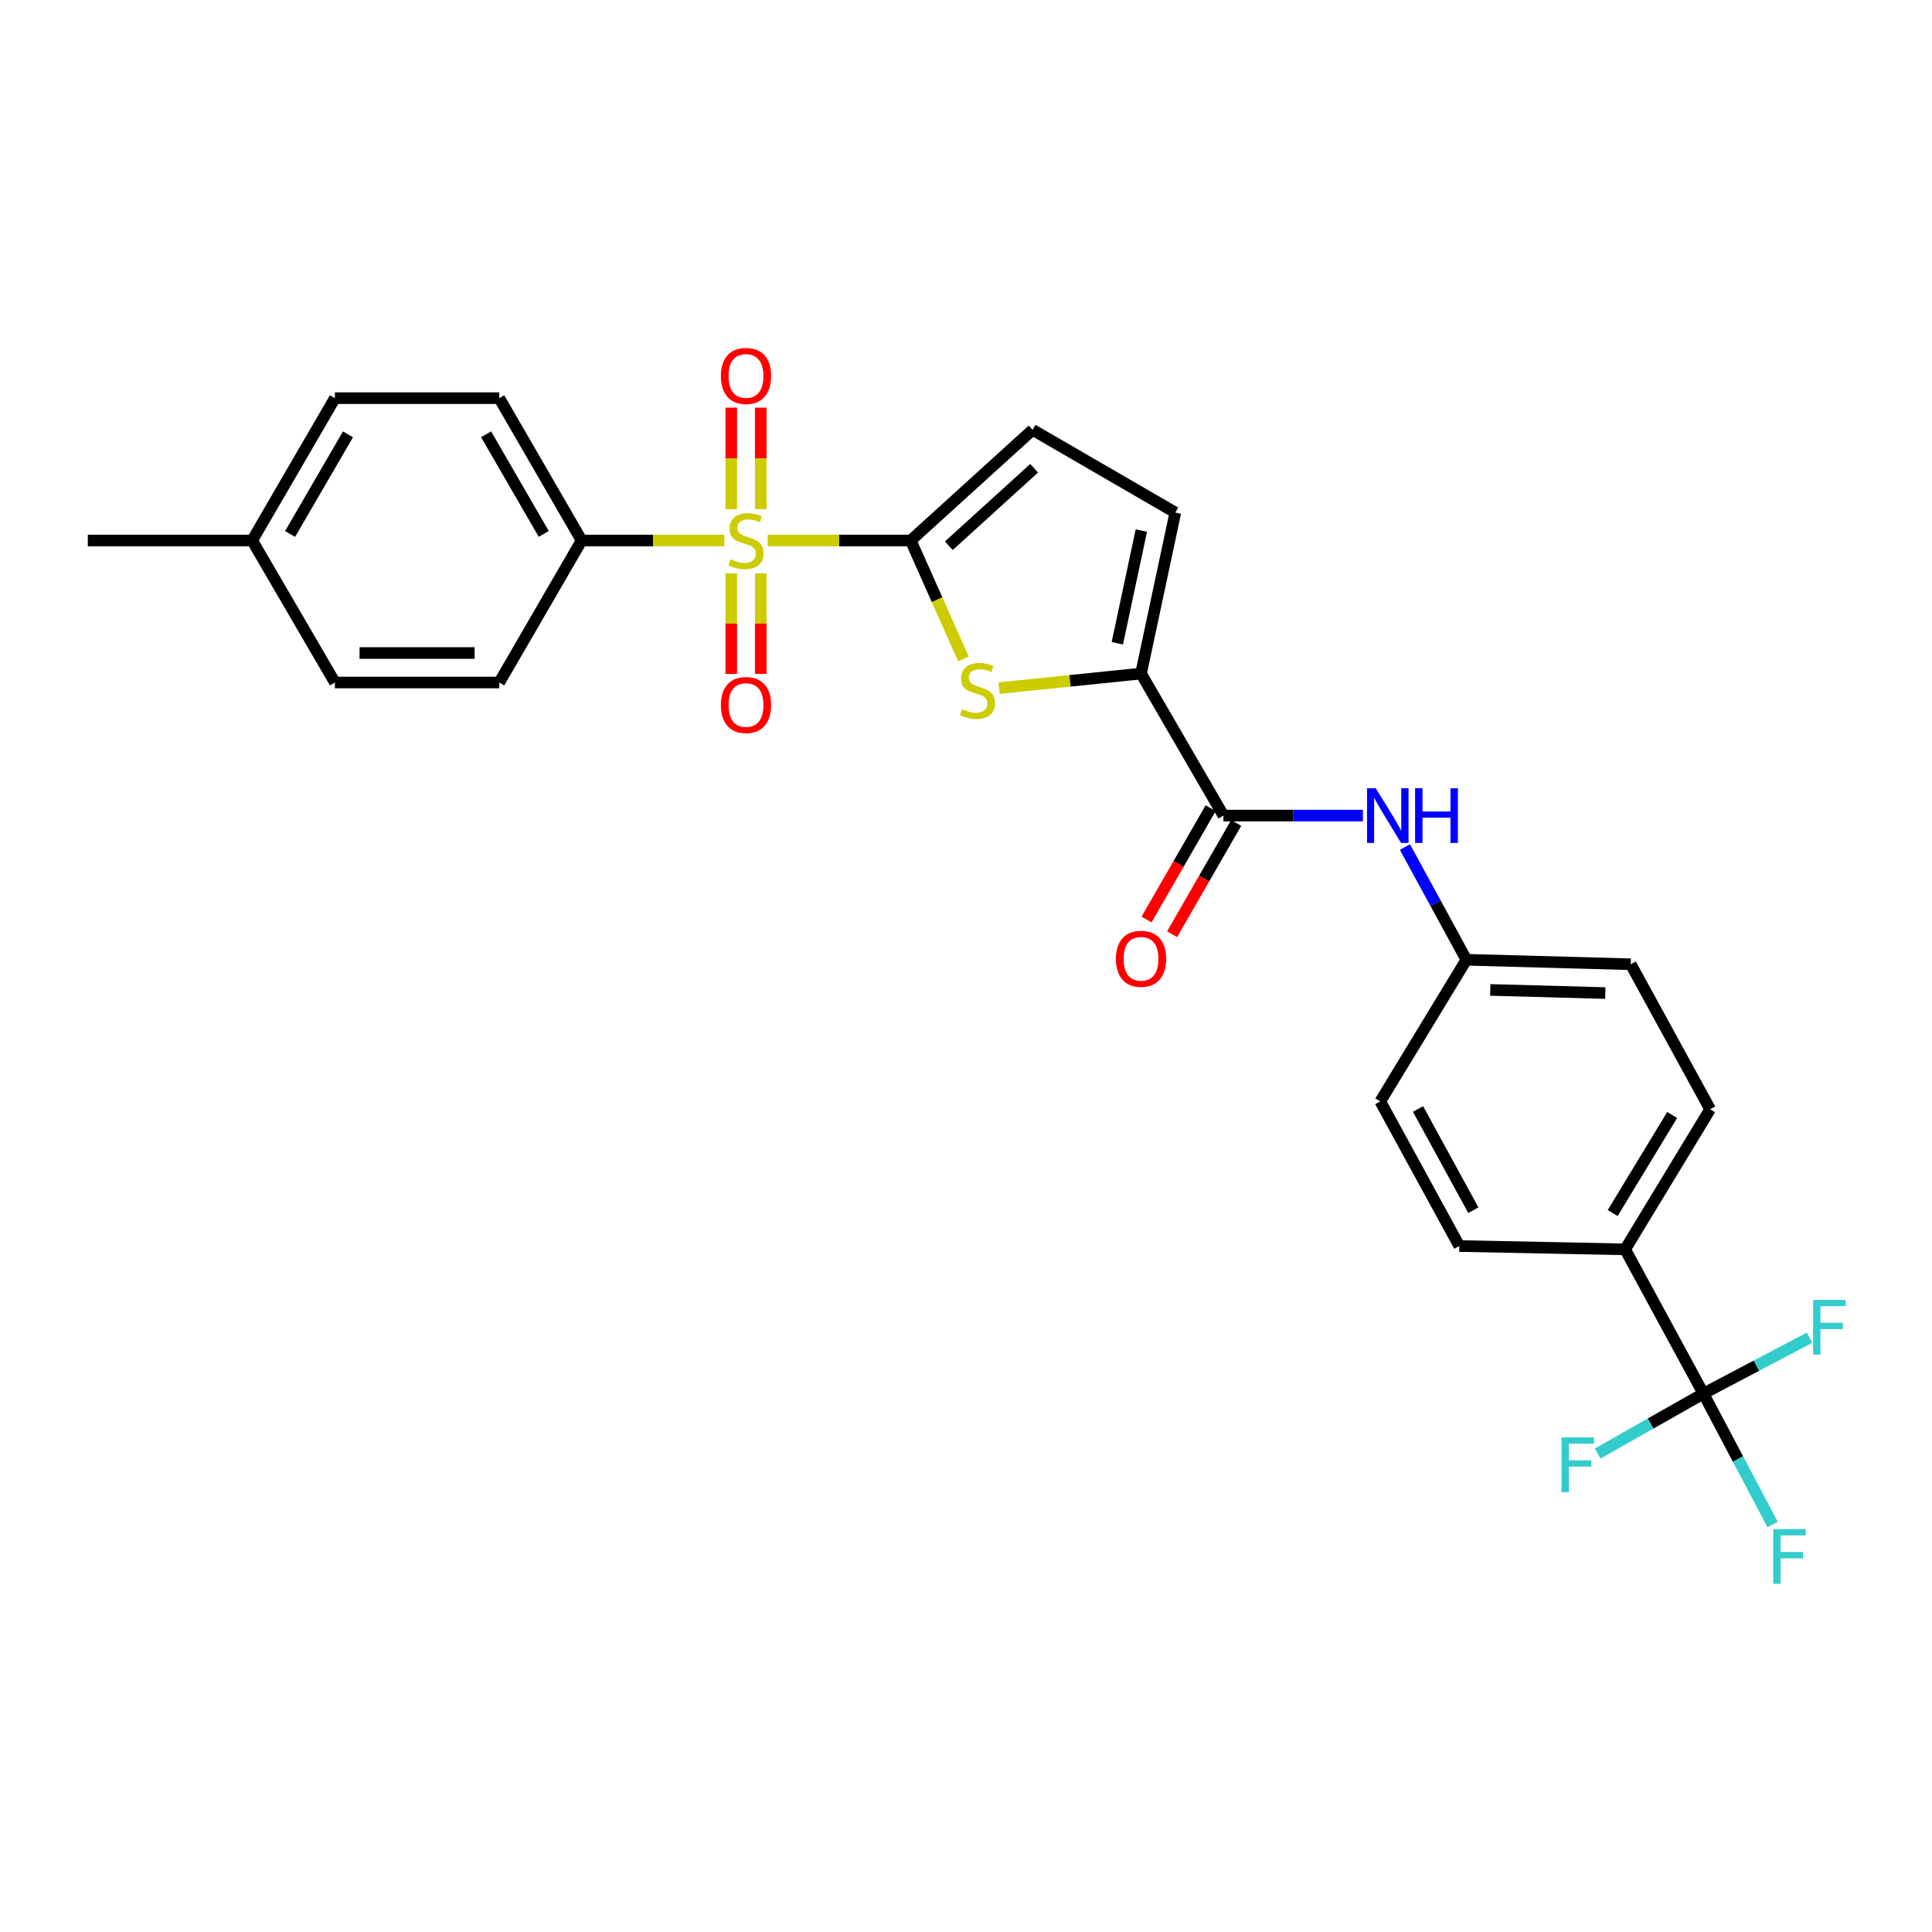 <?xml version='1.0' encoding='iso-8859-1'?>
<svg version='1.1' baseProfile='full'
              xmlns='http://www.w3.org/2000/svg'
                      xmlns:rdkit='http://www.rdkit.org/xml'
                      xmlns:xlink='http://www.w3.org/1999/xlink'
                  xml:space='preserve'
width='1000px' height='1000px' viewBox='0 0 1000 1000'>
<!-- END OF HEADER -->
<rect style='opacity:1.0;fill:#FFFFFF;stroke:none' width='1000' height='1000' x='0' y='0'> </rect>
<path class='bond-0' d='M 397.342,279.767 L 434.361,279.767' style='fill:none;fill-rule:evenodd;stroke:#CCCC00;stroke-width:6px;stroke-linecap:butt;stroke-linejoin:miter;stroke-opacity:1' />
<path class='bond-0' d='M 434.361,279.767 L 471.38,279.767' style='fill:none;fill-rule:evenodd;stroke:#000000;stroke-width:6px;stroke-linecap:butt;stroke-linejoin:miter;stroke-opacity:1' />
<path class='bond-8' d='M 374.923,279.767 L 337.987,279.767' style='fill:none;fill-rule:evenodd;stroke:#CCCC00;stroke-width:6px;stroke-linecap:butt;stroke-linejoin:miter;stroke-opacity:1' />
<path class='bond-8' d='M 337.987,279.767 L 301.05,279.767' style='fill:none;fill-rule:evenodd;stroke:#000000;stroke-width:6px;stroke-linecap:butt;stroke-linejoin:miter;stroke-opacity:1' />
<path class='bond-9' d='M 393.762,263.516 L 393.762,237.255' style='fill:none;fill-rule:evenodd;stroke:#CCCC00;stroke-width:6px;stroke-linecap:butt;stroke-linejoin:miter;stroke-opacity:1' />
<path class='bond-9' d='M 393.762,237.255 L 393.762,210.994' style='fill:none;fill-rule:evenodd;stroke:#FF0000;stroke-width:6px;stroke-linecap:butt;stroke-linejoin:miter;stroke-opacity:1' />
<path class='bond-9' d='M 378.499,263.516 L 378.499,237.255' style='fill:none;fill-rule:evenodd;stroke:#CCCC00;stroke-width:6px;stroke-linecap:butt;stroke-linejoin:miter;stroke-opacity:1' />
<path class='bond-9' d='M 378.499,237.255 L 378.499,210.994' style='fill:none;fill-rule:evenodd;stroke:#FF0000;stroke-width:6px;stroke-linecap:butt;stroke-linejoin:miter;stroke-opacity:1' />
<path class='bond-10' d='M 378.499,296.774 L 378.499,322.795' style='fill:none;fill-rule:evenodd;stroke:#CCCC00;stroke-width:6px;stroke-linecap:butt;stroke-linejoin:miter;stroke-opacity:1' />
<path class='bond-10' d='M 378.499,322.795 L 378.499,348.817' style='fill:none;fill-rule:evenodd;stroke:#FF0000;stroke-width:6px;stroke-linecap:butt;stroke-linejoin:miter;stroke-opacity:1' />
<path class='bond-10' d='M 393.762,296.774 L 393.762,322.795' style='fill:none;fill-rule:evenodd;stroke:#CCCC00;stroke-width:6px;stroke-linecap:butt;stroke-linejoin:miter;stroke-opacity:1' />
<path class='bond-10' d='M 393.762,322.795 L 393.762,348.817' style='fill:none;fill-rule:evenodd;stroke:#FF0000;stroke-width:6px;stroke-linecap:butt;stroke-linejoin:miter;stroke-opacity:1' />
<path class='bond-1' d='M 471.38,279.767 L 485.034,310.421' style='fill:none;fill-rule:evenodd;stroke:#000000;stroke-width:6px;stroke-linecap:butt;stroke-linejoin:miter;stroke-opacity:1' />
<path class='bond-1' d='M 485.034,310.421 L 498.689,341.075' style='fill:none;fill-rule:evenodd;stroke:#CCCC00;stroke-width:6px;stroke-linecap:butt;stroke-linejoin:miter;stroke-opacity:1' />
<path class='bond-5' d='M 471.38,279.767 L 534.473,222.473' style='fill:none;fill-rule:evenodd;stroke:#000000;stroke-width:6px;stroke-linecap:butt;stroke-linejoin:miter;stroke-opacity:1' />
<path class='bond-5' d='M 491.104,282.472 L 535.27,242.366' style='fill:none;fill-rule:evenodd;stroke:#000000;stroke-width:6px;stroke-linecap:butt;stroke-linejoin:miter;stroke-opacity:1' />
<path class='bond-2' d='M 517.132,356.167 L 553.864,352.397' style='fill:none;fill-rule:evenodd;stroke:#CCCC00;stroke-width:6px;stroke-linecap:butt;stroke-linejoin:miter;stroke-opacity:1' />
<path class='bond-2' d='M 553.864,352.397 L 590.597,348.626' style='fill:none;fill-rule:evenodd;stroke:#000000;stroke-width:6px;stroke-linecap:butt;stroke-linejoin:miter;stroke-opacity:1' />
<path class='bond-3' d='M 590.597,348.626 L 633.239,422.141' style='fill:none;fill-rule:evenodd;stroke:#000000;stroke-width:6px;stroke-linecap:butt;stroke-linejoin:miter;stroke-opacity:1' />
<path class='bond-27' d='M 590.597,348.626 L 608.344,265.302' style='fill:none;fill-rule:evenodd;stroke:#000000;stroke-width:6px;stroke-linecap:butt;stroke-linejoin:miter;stroke-opacity:1' />
<path class='bond-27' d='M 578.331,332.948 L 590.754,274.621' style='fill:none;fill-rule:evenodd;stroke:#000000;stroke-width:6px;stroke-linecap:butt;stroke-linejoin:miter;stroke-opacity:1' />
<path class='bond-7' d='M 633.239,422.141 L 669.341,422.141' style='fill:none;fill-rule:evenodd;stroke:#000000;stroke-width:6px;stroke-linecap:butt;stroke-linejoin:miter;stroke-opacity:1' />
<path class='bond-7' d='M 669.341,422.141 L 705.443,422.141' style='fill:none;fill-rule:evenodd;stroke:#0000FF;stroke-width:6px;stroke-linecap:butt;stroke-linejoin:miter;stroke-opacity:1' />
<path class='bond-12' d='M 626.625,418.333 L 610.042,447.133' style='fill:none;fill-rule:evenodd;stroke:#000000;stroke-width:6px;stroke-linecap:butt;stroke-linejoin:miter;stroke-opacity:1' />
<path class='bond-12' d='M 610.042,447.133 L 593.459,475.933' style='fill:none;fill-rule:evenodd;stroke:#FF0000;stroke-width:6px;stroke-linecap:butt;stroke-linejoin:miter;stroke-opacity:1' />
<path class='bond-12' d='M 639.852,425.949 L 623.269,454.749' style='fill:none;fill-rule:evenodd;stroke:#000000;stroke-width:6px;stroke-linecap:butt;stroke-linejoin:miter;stroke-opacity:1' />
<path class='bond-12' d='M 623.269,454.749 L 606.686,483.549' style='fill:none;fill-rule:evenodd;stroke:#FF0000;stroke-width:6px;stroke-linecap:butt;stroke-linejoin:miter;stroke-opacity:1' />
<path class='bond-4' d='M 881.678,721.32 L 841.173,646.669' style='fill:none;fill-rule:evenodd;stroke:#000000;stroke-width:6px;stroke-linecap:butt;stroke-linejoin:miter;stroke-opacity:1' />
<path class='bond-13' d='M 881.678,721.32 L 909.154,706.858' style='fill:none;fill-rule:evenodd;stroke:#000000;stroke-width:6px;stroke-linecap:butt;stroke-linejoin:miter;stroke-opacity:1' />
<path class='bond-13' d='M 909.154,706.858 L 936.629,692.397' style='fill:none;fill-rule:evenodd;stroke:#33CCCC;stroke-width:6px;stroke-linecap:butt;stroke-linejoin:miter;stroke-opacity:1' />
<path class='bond-14' d='M 881.678,721.32 L 854.322,736.832' style='fill:none;fill-rule:evenodd;stroke:#000000;stroke-width:6px;stroke-linecap:butt;stroke-linejoin:miter;stroke-opacity:1' />
<path class='bond-14' d='M 854.322,736.832 L 826.965,752.345' style='fill:none;fill-rule:evenodd;stroke:#33CCCC;stroke-width:6px;stroke-linecap:butt;stroke-linejoin:miter;stroke-opacity:1' />
<path class='bond-15' d='M 881.678,721.32 L 899.589,755.206' style='fill:none;fill-rule:evenodd;stroke:#000000;stroke-width:6px;stroke-linecap:butt;stroke-linejoin:miter;stroke-opacity:1' />
<path class='bond-15' d='M 899.589,755.206 L 917.5,789.092' style='fill:none;fill-rule:evenodd;stroke:#33CCCC;stroke-width:6px;stroke-linecap:butt;stroke-linejoin:miter;stroke-opacity:1' />
<path class='bond-6' d='M 534.473,222.473 L 608.344,265.302' style='fill:none;fill-rule:evenodd;stroke:#000000;stroke-width:6px;stroke-linecap:butt;stroke-linejoin:miter;stroke-opacity:1' />
<path class='bond-20' d='M 727.189,438.426 L 743.095,467.6' style='fill:none;fill-rule:evenodd;stroke:#0000FF;stroke-width:6px;stroke-linecap:butt;stroke-linejoin:miter;stroke-opacity:1' />
<path class='bond-20' d='M 743.095,467.6 L 759.002,496.774' style='fill:none;fill-rule:evenodd;stroke:#000000;stroke-width:6px;stroke-linecap:butt;stroke-linejoin:miter;stroke-opacity:1' />
<path class='bond-16' d='M 301.05,279.767 L 258.417,206.092' style='fill:none;fill-rule:evenodd;stroke:#000000;stroke-width:6px;stroke-linecap:butt;stroke-linejoin:miter;stroke-opacity:1' />
<path class='bond-16' d='M 281.445,276.36 L 251.602,224.787' style='fill:none;fill-rule:evenodd;stroke:#000000;stroke-width:6px;stroke-linecap:butt;stroke-linejoin:miter;stroke-opacity:1' />
<path class='bond-17' d='M 301.05,279.767 L 258.417,353.264' style='fill:none;fill-rule:evenodd;stroke:#000000;stroke-width:6px;stroke-linecap:butt;stroke-linejoin:miter;stroke-opacity:1' />
<path class='bond-11' d='M 841.173,646.669 L 885.163,574.147' style='fill:none;fill-rule:evenodd;stroke:#000000;stroke-width:6px;stroke-linecap:butt;stroke-linejoin:miter;stroke-opacity:1' />
<path class='bond-11' d='M 834.722,627.875 L 865.515,577.11' style='fill:none;fill-rule:evenodd;stroke:#000000;stroke-width:6px;stroke-linecap:butt;stroke-linejoin:miter;stroke-opacity:1' />
<path class='bond-29' d='M 841.173,646.669 L 755.339,644.939' style='fill:none;fill-rule:evenodd;stroke:#000000;stroke-width:6px;stroke-linecap:butt;stroke-linejoin:miter;stroke-opacity:1' />
<path class='bond-24' d='M 258.417,206.092 L 173.346,206.092' style='fill:none;fill-rule:evenodd;stroke:#000000;stroke-width:6px;stroke-linecap:butt;stroke-linejoin:miter;stroke-opacity:1' />
<path class='bond-23' d='M 258.417,353.264 L 173.346,353.264' style='fill:none;fill-rule:evenodd;stroke:#000000;stroke-width:6px;stroke-linecap:butt;stroke-linejoin:miter;stroke-opacity:1' />
<path class='bond-23' d='M 245.657,338.002 L 186.106,338.002' style='fill:none;fill-rule:evenodd;stroke:#000000;stroke-width:6px;stroke-linecap:butt;stroke-linejoin:miter;stroke-opacity:1' />
<path class='bond-18' d='M 885.163,574.147 L 844.073,499.098' style='fill:none;fill-rule:evenodd;stroke:#000000;stroke-width:6px;stroke-linecap:butt;stroke-linejoin:miter;stroke-opacity:1' />
<path class='bond-19' d='M 755.339,644.939 L 714.435,570.094' style='fill:none;fill-rule:evenodd;stroke:#000000;stroke-width:6px;stroke-linecap:butt;stroke-linejoin:miter;stroke-opacity:1' />
<path class='bond-19' d='M 762.596,626.393 L 733.964,574.001' style='fill:none;fill-rule:evenodd;stroke:#000000;stroke-width:6px;stroke-linecap:butt;stroke-linejoin:miter;stroke-opacity:1' />
<path class='bond-21' d='M 759.002,496.774 L 714.435,570.094' style='fill:none;fill-rule:evenodd;stroke:#000000;stroke-width:6px;stroke-linecap:butt;stroke-linejoin:miter;stroke-opacity:1' />
<path class='bond-22' d='M 759.002,496.774 L 844.073,499.098' style='fill:none;fill-rule:evenodd;stroke:#000000;stroke-width:6px;stroke-linecap:butt;stroke-linejoin:miter;stroke-opacity:1' />
<path class='bond-22' d='M 771.346,512.38 L 830.896,514.006' style='fill:none;fill-rule:evenodd;stroke:#000000;stroke-width:6px;stroke-linecap:butt;stroke-linejoin:miter;stroke-opacity:1' />
<path class='bond-25' d='M 173.346,353.264 L 130.526,279.767' style='fill:none;fill-rule:evenodd;stroke:#000000;stroke-width:6px;stroke-linecap:butt;stroke-linejoin:miter;stroke-opacity:1' />
<path class='bond-28' d='M 173.346,206.092 L 130.526,279.767' style='fill:none;fill-rule:evenodd;stroke:#000000;stroke-width:6px;stroke-linecap:butt;stroke-linejoin:miter;stroke-opacity:1' />
<path class='bond-28' d='M 180.118,224.812 L 150.145,276.385' style='fill:none;fill-rule:evenodd;stroke:#000000;stroke-width:6px;stroke-linecap:butt;stroke-linejoin:miter;stroke-opacity:1' />
<path class='bond-26' d='M 130.526,279.767 L 45.455,279.767' style='fill:none;fill-rule:evenodd;stroke:#000000;stroke-width:6px;stroke-linecap:butt;stroke-linejoin:miter;stroke-opacity:1' />
<path  class='atom-0' d='M 378.13 289.487
Q 378.45 289.607, 379.77 290.167
Q 381.09 290.727, 382.53 291.087
Q 384.01 291.407, 385.45 291.407
Q 388.13 291.407, 389.69 290.127
Q 391.25 288.807, 391.25 286.527
Q 391.25 284.967, 390.45 284.007
Q 389.69 283.047, 388.49 282.527
Q 387.29 282.007, 385.29 281.407
Q 382.77 280.647, 381.25 279.927
Q 379.77 279.207, 378.69 277.687
Q 377.65 276.167, 377.65 273.607
Q 377.65 270.047, 380.05 267.847
Q 382.49 265.647, 387.29 265.647
Q 390.57 265.647, 394.29 267.207
L 393.37 270.287
Q 389.97 268.887, 387.41 268.887
Q 384.65 268.887, 383.13 270.047
Q 381.61 271.167, 381.65 273.127
Q 381.65 274.647, 382.41 275.567
Q 383.21 276.487, 384.33 277.007
Q 385.49 277.527, 387.41 278.127
Q 389.97 278.927, 391.49 279.727
Q 393.01 280.527, 394.09 282.167
Q 395.21 283.767, 395.21 286.527
Q 395.21 290.447, 392.57 292.567
Q 389.97 294.647, 385.61 294.647
Q 383.09 294.647, 381.17 294.087
Q 379.29 293.567, 377.05 292.647
L 378.13 289.487
' fill='#CCCC00'/>
<path  class='atom-2' d='M 497.924 367.038
Q 498.244 367.158, 499.564 367.718
Q 500.884 368.278, 502.324 368.638
Q 503.804 368.958, 505.244 368.958
Q 507.924 368.958, 509.484 367.678
Q 511.044 366.358, 511.044 364.078
Q 511.044 362.518, 510.244 361.558
Q 509.484 360.598, 508.284 360.078
Q 507.084 359.558, 505.084 358.958
Q 502.564 358.198, 501.044 357.478
Q 499.564 356.758, 498.484 355.238
Q 497.444 353.718, 497.444 351.158
Q 497.444 347.598, 499.844 345.398
Q 502.284 343.198, 507.084 343.198
Q 510.364 343.198, 514.084 344.758
L 513.164 347.838
Q 509.764 346.438, 507.204 346.438
Q 504.444 346.438, 502.924 347.598
Q 501.404 348.718, 501.444 350.678
Q 501.444 352.198, 502.204 353.118
Q 503.004 354.038, 504.124 354.558
Q 505.284 355.078, 507.204 355.678
Q 509.764 356.478, 511.284 357.278
Q 512.804 358.078, 513.884 359.718
Q 515.004 361.318, 515.004 364.078
Q 515.004 367.998, 512.364 370.118
Q 509.764 372.198, 505.404 372.198
Q 502.884 372.198, 500.964 371.638
Q 499.084 371.118, 496.844 370.198
L 497.924 367.038
' fill='#CCCC00'/>
<path  class='atom-8' d='M 712.05 407.981
L 721.33 422.981
Q 722.25 424.461, 723.73 427.141
Q 725.21 429.821, 725.29 429.981
L 725.29 407.981
L 729.05 407.981
L 729.05 436.301
L 725.17 436.301
L 715.21 419.901
Q 714.05 417.981, 712.81 415.781
Q 711.61 413.581, 711.25 412.901
L 711.25 436.301
L 707.57 436.301
L 707.57 407.981
L 712.05 407.981
' fill='#0000FF'/>
<path  class='atom-8' d='M 732.45 407.981
L 736.29 407.981
L 736.29 420.021
L 750.77 420.021
L 750.77 407.981
L 754.61 407.981
L 754.61 436.301
L 750.77 436.301
L 750.77 423.221
L 736.29 423.221
L 736.29 436.301
L 732.45 436.301
L 732.45 407.981
' fill='#0000FF'/>
<path  class='atom-10' d='M 373.13 194.589
Q 373.13 187.789, 376.49 183.989
Q 379.85 180.189, 386.13 180.189
Q 392.41 180.189, 395.77 183.989
Q 399.13 187.789, 399.13 194.589
Q 399.13 201.469, 395.73 205.389
Q 392.33 209.269, 386.13 209.269
Q 379.89 209.269, 376.49 205.389
Q 373.13 201.509, 373.13 194.589
M 386.13 206.069
Q 390.45 206.069, 392.77 203.189
Q 395.13 200.269, 395.13 194.589
Q 395.13 189.029, 392.77 186.229
Q 390.45 183.389, 386.13 183.389
Q 381.81 183.389, 379.45 186.189
Q 377.13 188.989, 377.13 194.589
Q 377.13 200.309, 379.45 203.189
Q 381.81 206.069, 386.13 206.069
' fill='#FF0000'/>
<path  class='atom-11' d='M 373.13 364.919
Q 373.13 358.119, 376.49 354.319
Q 379.85 350.519, 386.13 350.519
Q 392.41 350.519, 395.77 354.319
Q 399.13 358.119, 399.13 364.919
Q 399.13 371.799, 395.73 375.719
Q 392.33 379.599, 386.13 379.599
Q 379.89 379.599, 376.49 375.719
Q 373.13 371.839, 373.13 364.919
M 386.13 376.399
Q 390.45 376.399, 392.77 373.519
Q 395.13 370.599, 395.13 364.919
Q 395.13 359.359, 392.77 356.559
Q 390.45 353.719, 386.13 353.719
Q 381.81 353.719, 379.45 356.519
Q 377.13 359.319, 377.13 364.919
Q 377.13 370.639, 379.45 373.519
Q 381.81 376.399, 386.13 376.399
' fill='#FF0000'/>
<path  class='atom-13' d='M 577.597 496.278
Q 577.597 489.478, 580.957 485.678
Q 584.317 481.878, 590.597 481.878
Q 596.877 481.878, 600.237 485.678
Q 603.597 489.478, 603.597 496.278
Q 603.597 503.158, 600.197 507.078
Q 596.797 510.958, 590.597 510.958
Q 584.357 510.958, 580.957 507.078
Q 577.597 503.198, 577.597 496.278
M 590.597 507.758
Q 594.917 507.758, 597.237 504.878
Q 599.597 501.958, 599.597 496.278
Q 599.597 490.718, 597.237 487.918
Q 594.917 485.078, 590.597 485.078
Q 586.277 485.078, 583.917 487.878
Q 581.597 490.678, 581.597 496.278
Q 581.597 501.998, 583.917 504.878
Q 586.277 507.758, 590.597 507.758
' fill='#FF0000'/>
<path  class='atom-14' d='M 938.471 672.836
L 955.311 672.836
L 955.311 676.076
L 942.271 676.076
L 942.271 684.676
L 953.871 684.676
L 953.871 687.956
L 942.271 687.956
L 942.271 701.156
L 938.471 701.156
L 938.471 672.836
' fill='#33CCCC'/>
<path  class='atom-15' d='M 808.257 744.018
L 825.097 744.018
L 825.097 747.258
L 812.057 747.258
L 812.057 755.858
L 823.657 755.858
L 823.657 759.138
L 812.057 759.138
L 812.057 772.338
L 808.257 772.338
L 808.257 744.018
' fill='#33CCCC'/>
<path  class='atom-16' d='M 917.825 791.476
L 934.665 791.476
L 934.665 794.716
L 921.625 794.716
L 921.625 803.316
L 933.225 803.316
L 933.225 806.596
L 921.625 806.596
L 921.625 819.796
L 917.825 819.796
L 917.825 791.476
' fill='#33CCCC'/>
</svg>
